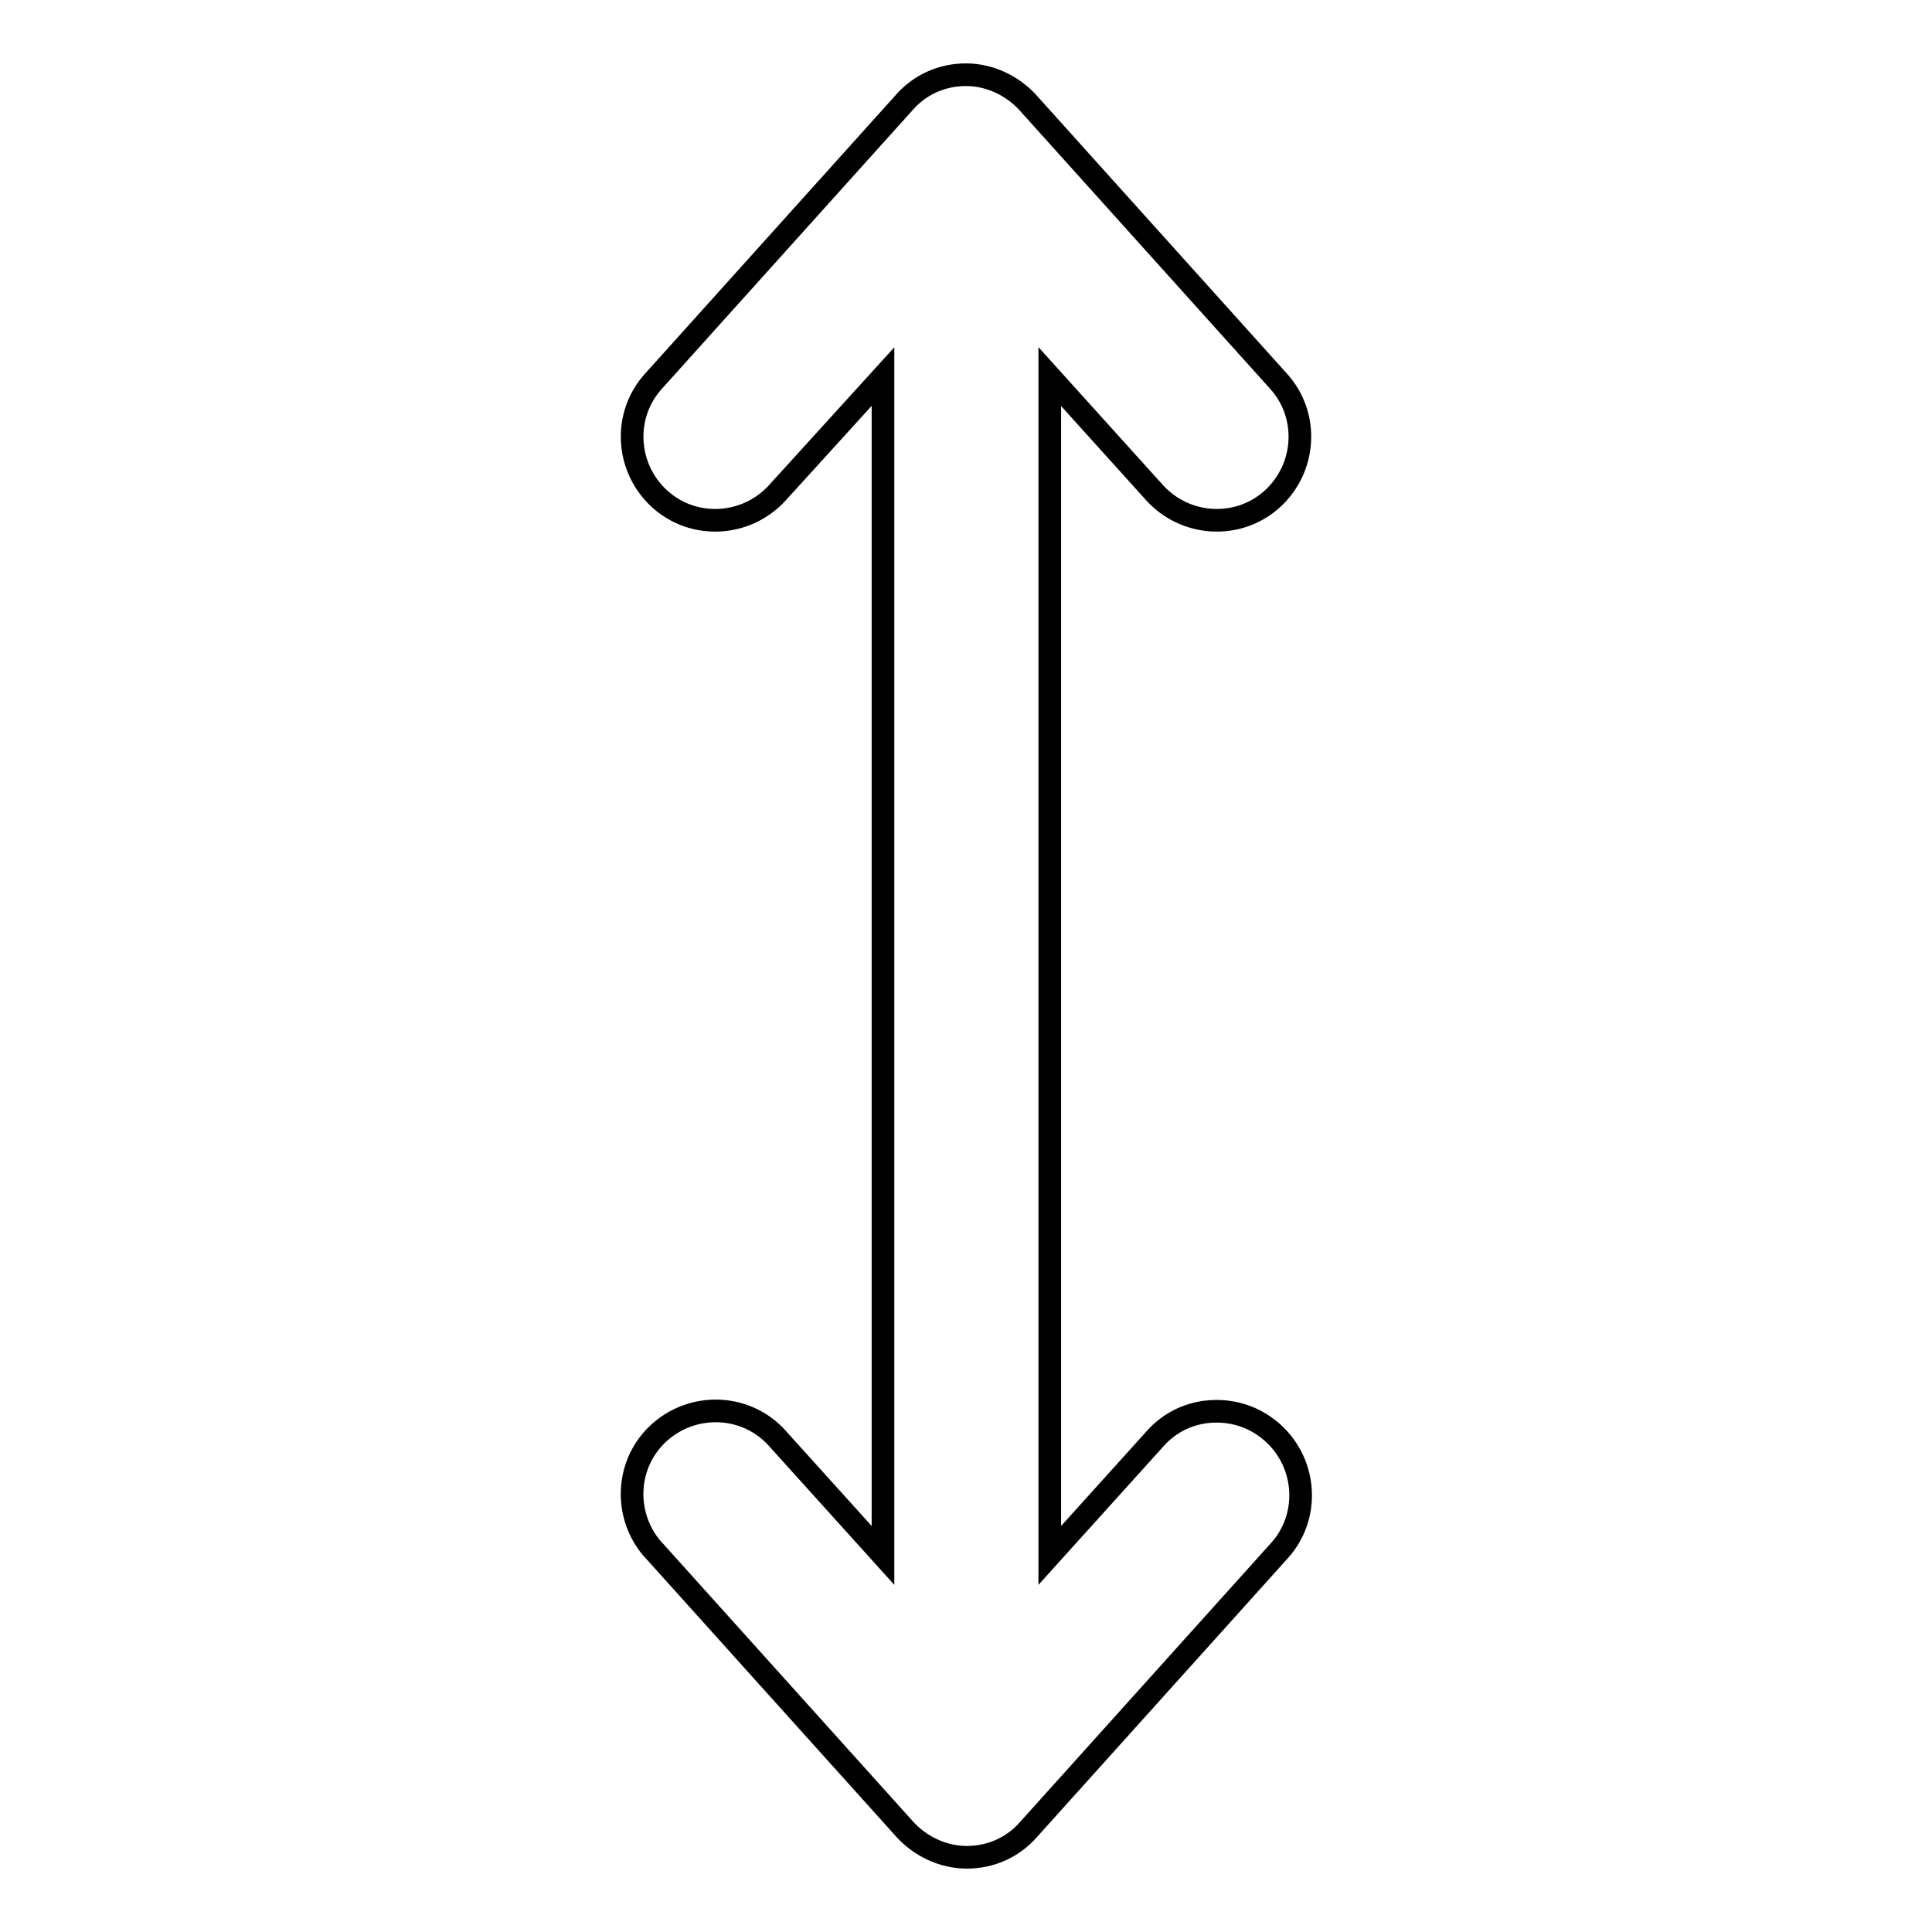 <?xml version="1.0" encoding="utf-8"?>
<!-- Svg Vector Icons : http://www.onlinewebfonts.com/icon -->
<!DOCTYPE svg PUBLIC "-//W3C//DTD SVG 1.1//EN" "http://www.w3.org/Graphics/SVG/1.1/DTD/svg11.dtd">
<svg version="1.1" xmlns="http://www.w3.org/2000/svg" xmlns:xlink="http://www.w3.org/1999/xlink" x="0px" y="0px" viewBox="0 0 256 256" enable-background="new 0 0 256 256" xml:space="preserve">
<g> <path stroke-width="3" fill-opacity="0" stroke="#000000"  d="M161.2,187c-3.3,0-6.2,1.4-8.2,3.7l-13.9,15.4V49.9L153,65.3c4.1,4.5,11.1,4.9,15.6,0.8 c4.5-4.1,4.9-11.1,0.8-15.6l-33.2-36.9c-2-2.2-5-3.7-8.2-3.7c-3.3,0-6.2,1.4-8.2,3.7L86.6,50.5c-4.1,4.5-3.7,11.5,0.8,15.6 c4.5,4.1,11.5,3.7,15.6-0.8L117,49.9v156.2l-13.9-15.4c-4-4.6-11-5-15.6-1c-4.6,4-5,11-1,15.6c0.1,0.1,0.1,0.1,0.2,0.2l33.2,36.9 c2,2.2,5,3.7,8.2,3.7c3.3,0,6.2-1.4,8.2-3.7l33.2-36.9c4.1-4.5,3.7-11.5-0.8-15.6C166.6,188,164,187,161.2,187z"/></g>
</svg>